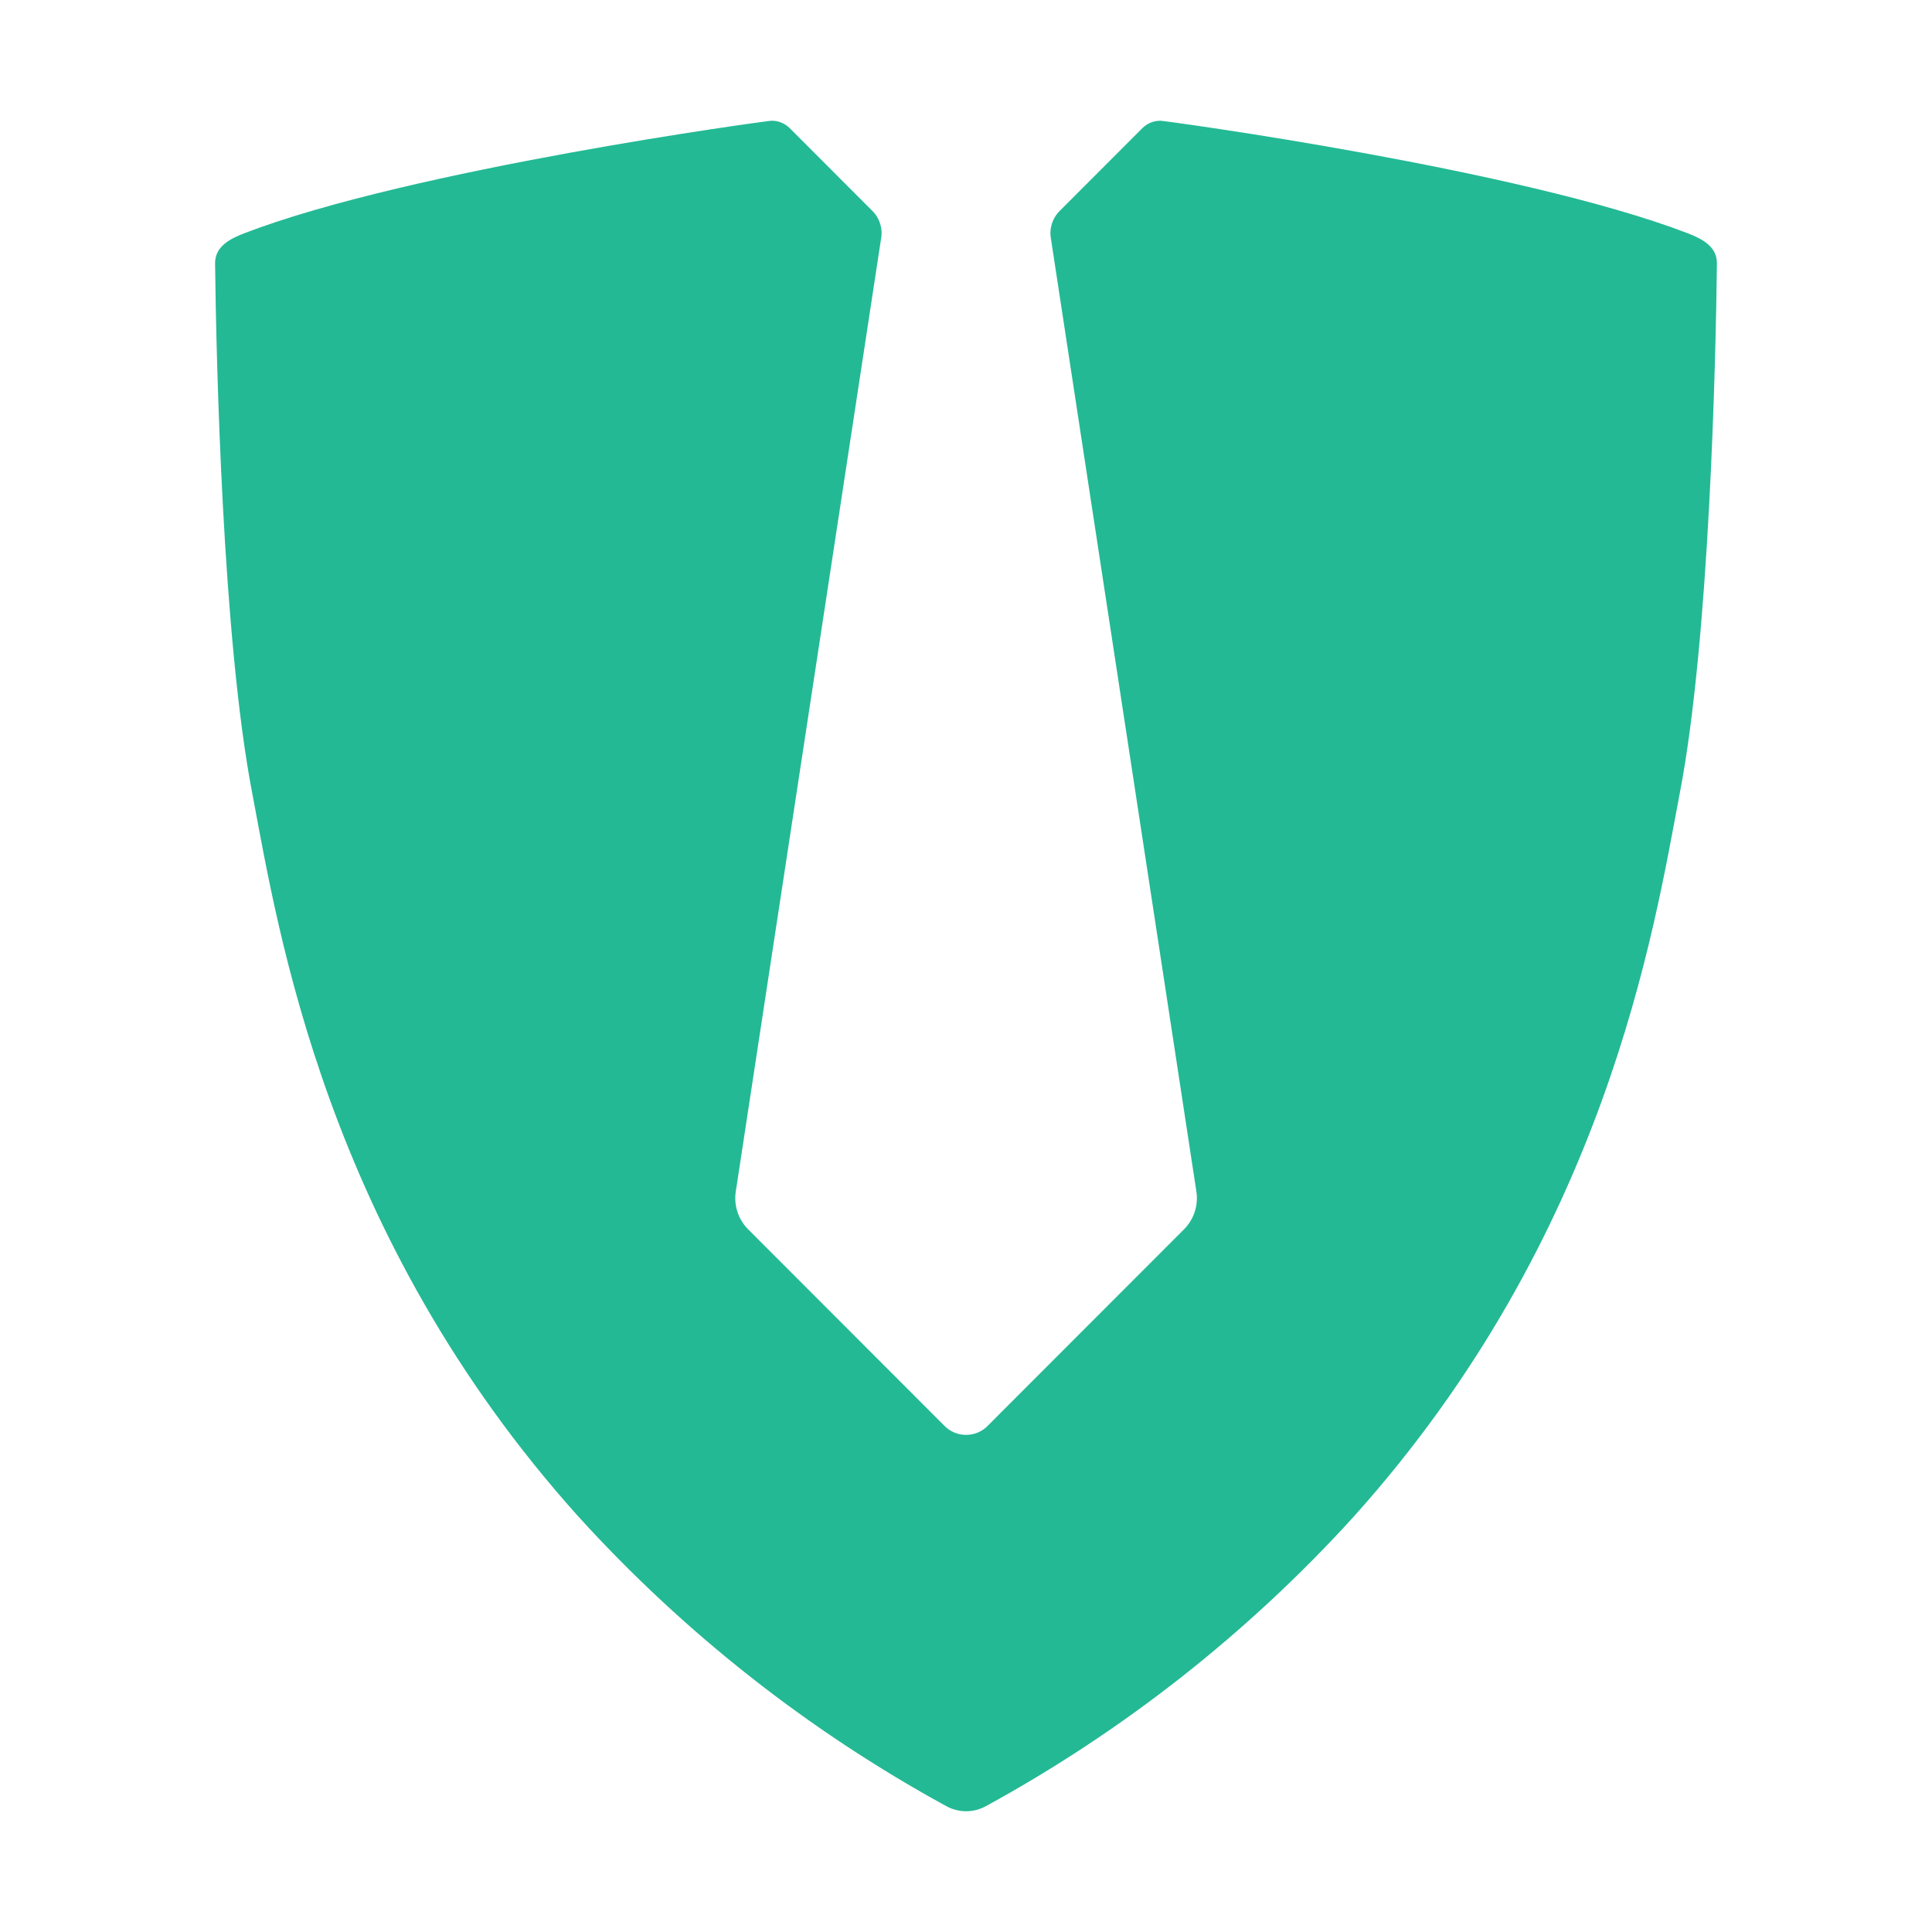 <svg width="512" height="512" viewBox="0 0 512 512" fill="none" xmlns="http://www.w3.org/2000/svg">
<path fill-rule="evenodd" clip-rule="evenodd" d="M256.015 380.26C257.108 380.264 258.19 380.043 259.195 379.612C260.199 379.181 261.106 378.547 261.855 377.751L313.775 325.783C315.068 324.488 316.038 322.907 316.608 321.168C317.178 319.43 317.332 317.58 317.057 315.771L278.525 63.36C278.267 62.008 278.349 60.612 278.761 59.299C279.174 57.986 279.906 56.795 280.89 55.834L302.699 34.001C303.925 32.757 305.586 32.039 307.331 32H307.614C308.554 32 402.818 44.753 447.197 61.792C451.202 63.33 454.917 65.346 454.998 69.602V69.916C455 69.948 455 69.981 454.998 70.013C454.723 94.653 453.052 169.484 445.116 210.431C438.298 246.375 425.776 327.322 358.692 401.988C330.694 432.79 297.763 458.703 261.251 478.663C259.649 479.538 257.855 479.997 256.03 480C254.205 479.997 252.41 479.538 250.808 478.663C214.289 458.703 181.35 432.788 153.346 401.981C86.232 327.322 73.702 246.368 66.892 210.454C58.956 169.477 57.285 94.668 57.002 70.013C56.999 69.981 56.999 69.948 57.002 69.916V69.602C57.084 65.346 60.798 63.33 64.803 61.792C109.212 44.753 203.446 32 204.386 32H204.684C206.418 32.037 208.069 32.743 209.293 33.971L231.103 55.804C232.094 56.767 232.829 57.963 233.243 59.282C233.657 60.601 233.737 62.002 233.474 63.36L194.988 315.778C194.713 317.588 194.868 319.437 195.438 321.175C196.007 322.915 196.978 324.495 198.27 325.79L250.189 377.759C250.939 378.551 251.842 379.183 252.844 379.612C253.846 380.043 254.925 380.263 256.015 380.26Z" fill="#23B994"/>
</svg>
